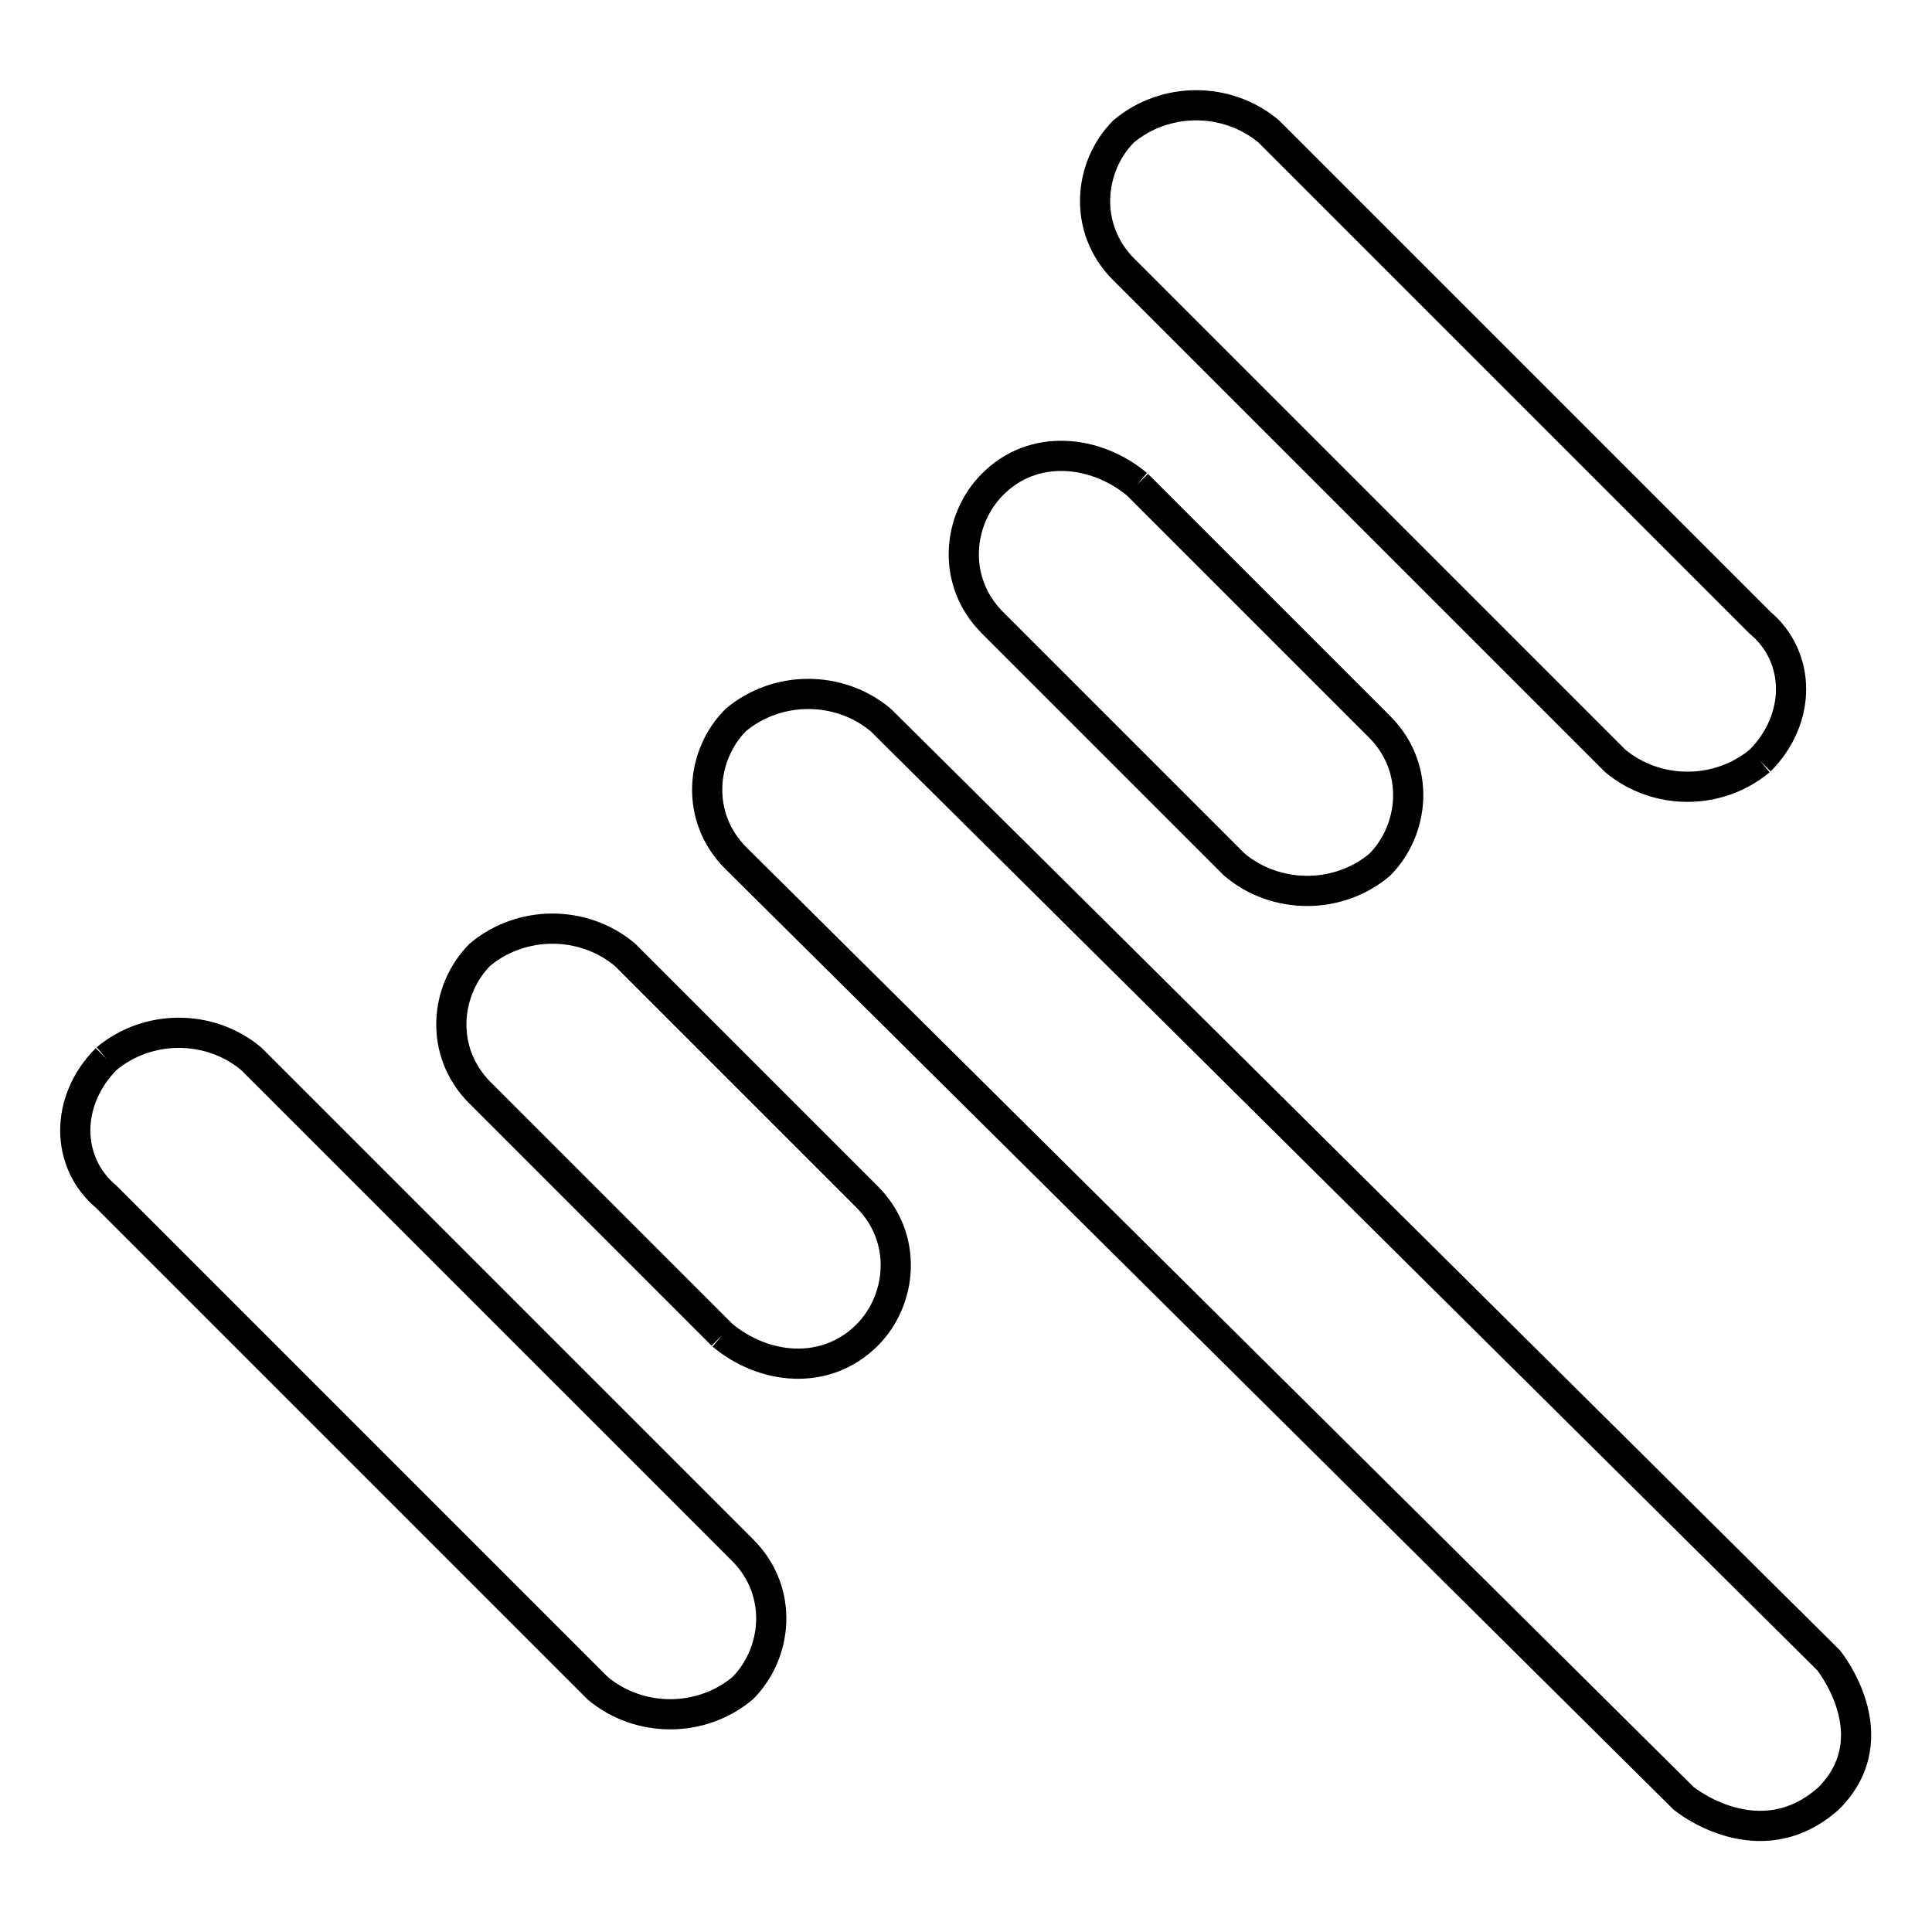 <?xml version="1.0" encoding="utf-8"?>
<!-- Svg Vector Icons : http://www.onlinewebfonts.com/icon -->
<!DOCTYPE svg PUBLIC "-//W3C//DTD SVG 1.1//EN" "http://www.w3.org/Graphics/SVG/1.1/DTD/svg11.dtd">
<svg version="1.1" xmlns="http://www.w3.org/2000/svg" xmlns:xlink="http://www.w3.org/1999/xlink" x="0px" y="0px" viewBox="0 0 256 256" enable-background="new 0 0 256 256" xml:space="preserve">
<g> <path stroke-width="4" fill-opacity="0" stroke="#000000"  d="M14.1,140.3c5.5-4.6,13.7-4.6,19.2,0l65.1,65.1c5.5,5.5,4.6,13.7,0,18.3c-5.5,4.6-13.7,4.6-19.2,0 l-65.1-65.1C8.6,154,8.6,145.8,14.1,140.3 M95.7,176.9l-32.1-32.1c-5.5-5.5-4.6-13.7,0-18.3c5.5-4.6,13.7-4.6,19.2,0l32.1,32.1 c5.5,5.5,4.6,13.7,0,18.3C109.4,182.4,101.2,181.5,95.7,176.9 M97.5,113.7c-5.5-5.5-4.6-13.7,0-18.3c5.5-4.6,13.7-4.6,19.2,0 L242.3,220c0,0,8.2,10.1,0,18.3c-9.2,8.2-19.2,0-19.2,0L97.5,113.7L97.5,113.7z M233.2,100.8c-5.5,4.6-13.7,4.6-19.2,0l-65.1-65.1 c-5.5-5.5-4.6-13.7,0-18.3c5.5-4.6,13.7-4.6,19.2,0l65.1,65.1C238.7,87.1,238.7,95.3,233.2,100.8 M150.7,64.2l32.1,32.1 c5.5,5.5,4.6,13.7,0,18.3c-5.5,4.6-13.7,4.6-19.2,0l-32.1-32.1c-5.5-5.5-4.6-13.7,0-18.3C136.9,58.7,145.2,59.6,150.7,64.2"/></g>
</svg>